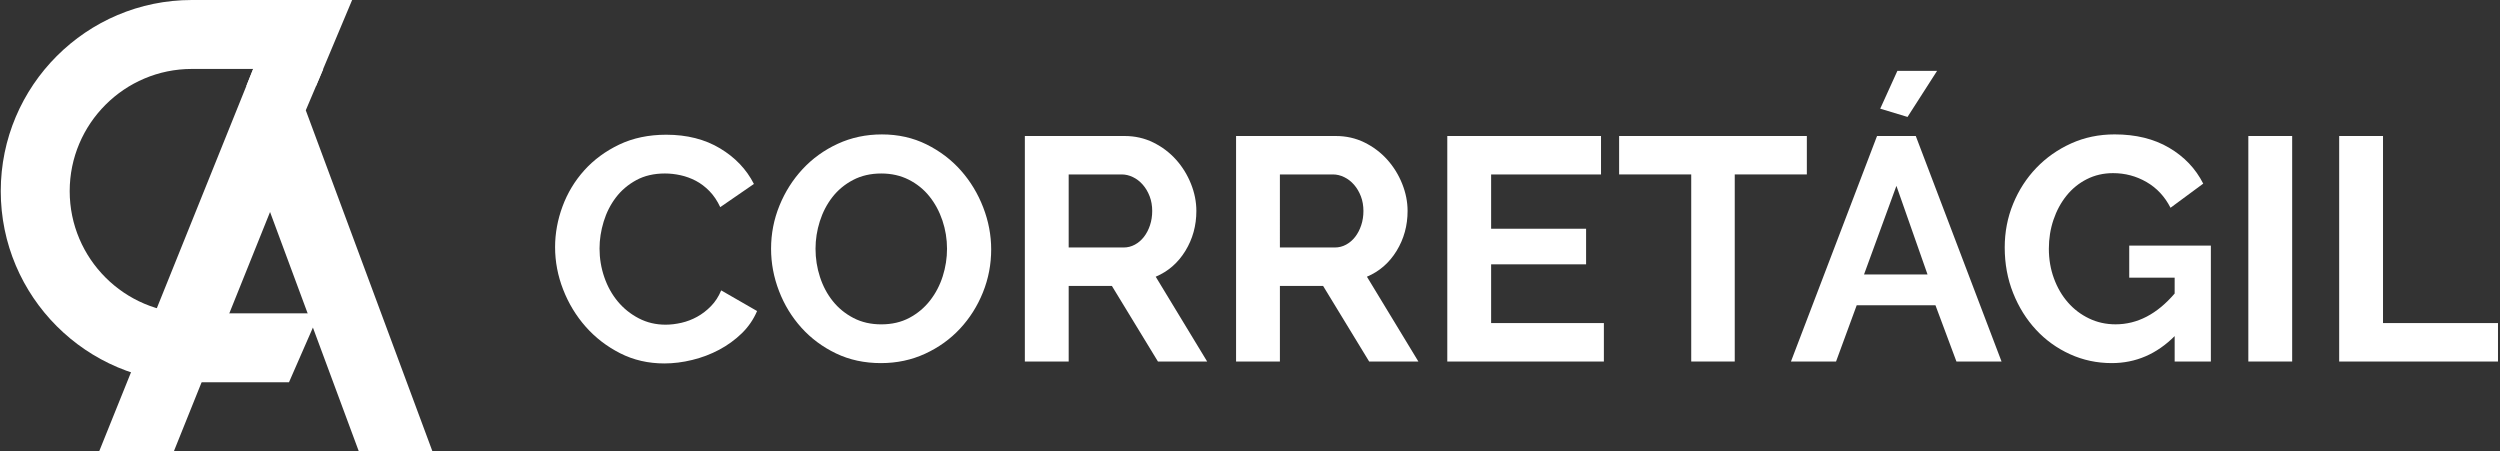 <?xml version="1.0" encoding="utf-8"?>
<!-- Generator: Adobe Illustrator 16.0.0, SVG Export Plug-In . SVG Version: 6.00 Build 0)  -->
<!DOCTYPE svg PUBLIC "-//W3C//DTD SVG 1.1//EN" "http://www.w3.org/Graphics/SVG/1.1/DTD/svg11.dtd">
<svg version="1.1" id="Layer_1" xmlns="http://www.w3.org/2000/svg" xmlns:xlink="http://www.w3.org/1999/xlink" x="0px" y="0px"
	 width="329.903px" height="59.58px" viewBox="0 0 329.903 59.58" enable-background="new 0 0 329.903 59.58" xml:space="preserve">
<rect x="0" y="0" width="329.903" height="59.58" fill="#333333" stroke="none"/>
<g>
	<path fill="#FFFFFF" d="M38.134,50.447H25.321C11.414,50.447,0.1,39.131,0.1,25.222C0.1,11.314,11.414,0,25.321,0h21.146
		l-4.762,11.34h-9.195l0.895-2.243h-8.084c-8.891,0-16.124,7.234-16.124,16.125c0,8.894,7.233,16.128,16.124,16.128h16.791
		L38.134,50.447z"/>
	<polygon fill="#FFFFFF" points="22.939,59.562 13.087,59.556 33.404,9.12 42.655,9.122 40.351,14.554 57.073,59.58 47.356,59.574 
		35.636,27.973 	"/>
</g>
<g>
	<path fill="#FFFFFF" d="M73.25,32.617c0-1.816,0.328-3.611,0.984-5.387c0.656-1.773,1.614-3.359,2.871-4.757
		c1.258-1.396,2.794-2.528,4.61-3.396c1.816-0.865,3.884-1.299,6.204-1.299c2.738,0,5.106,0.602,7.104,1.803
		c1.997,1.201,3.485,2.766,4.464,4.694l-4.443,3.06c-0.392-0.839-0.866-1.544-1.425-2.117c-0.56-0.572-1.16-1.026-1.803-1.362
		c-0.643-0.335-1.313-0.579-2.012-0.733c-0.699-0.153-1.383-0.23-2.054-0.23c-1.453,0-2.718,0.294-3.793,0.881
		c-1.076,0.586-1.971,1.348-2.683,2.284c-0.713,0.937-1.251,1.998-1.614,3.186s-0.545,2.368-0.545,3.541
		c0,1.314,0.21,2.578,0.629,3.794c0.419,1.215,1.013,2.284,1.781,3.206s1.69,1.663,2.767,2.222c1.075,0.56,2.256,0.838,3.542,0.838
		c0.67,0,1.368-0.084,2.096-0.251c0.727-0.168,1.418-0.434,2.074-0.797c0.656-0.362,1.265-0.831,1.823-1.404
		c0.559-0.572,1.006-1.264,1.342-2.074l4.736,2.725c-0.476,1.117-1.153,2.103-2.033,2.955s-1.872,1.571-2.976,2.158
		c-1.104,0.587-2.284,1.034-3.542,1.341c-1.258,0.308-2.487,0.462-3.688,0.462c-2.124,0-4.065-0.447-5.826-1.342
		c-1.76-0.894-3.276-2.061-4.548-3.5c-1.271-1.438-2.263-3.073-2.976-4.903S73.25,34.517,73.25,32.617z"/>
	<path fill="#FFFFFF" d="M116.253,47.916c-2.18,0-4.157-0.426-5.931-1.278c-1.775-0.853-3.298-1.984-4.569-3.396
		s-2.257-3.024-2.954-4.841c-0.699-1.816-1.048-3.675-1.048-5.575c0-1.983,0.369-3.884,1.11-5.7c0.74-1.815,1.761-3.423,3.06-4.82
		c1.3-1.396,2.843-2.508,4.632-3.332c1.788-0.823,3.73-1.236,5.826-1.236c2.151,0,4.114,0.44,5.889,1.32s3.29,2.033,4.548,3.458
		c1.257,1.425,2.235,3.046,2.934,4.862s1.048,3.66,1.048,5.532c0,1.984-0.363,3.877-1.09,5.68c-0.727,1.802-1.732,3.395-3.018,4.778
		c-1.285,1.383-2.822,2.487-4.61,3.311C120.29,47.503,118.349,47.916,116.253,47.916z M107.618,32.826
		c0,1.286,0.195,2.529,0.587,3.73c0.392,1.202,0.957,2.264,1.698,3.186c0.739,0.922,1.647,1.663,2.724,2.222
		c1.076,0.56,2.299,0.838,3.668,0.838c1.396,0,2.633-0.286,3.709-0.859c1.075-0.572,1.984-1.334,2.725-2.284
		c0.74-0.949,1.3-2.019,1.677-3.206s0.565-2.396,0.565-3.626c0-1.284-0.203-2.528-0.607-3.73c-0.405-1.201-0.979-2.263-1.719-3.186
		c-0.74-0.922-1.648-1.655-2.725-2.2c-1.075-0.545-2.284-0.817-3.625-0.817c-1.397,0-2.641,0.287-3.73,0.859
		c-1.09,0.573-1.998,1.327-2.725,2.264s-1.278,1.998-1.655,3.186S107.618,31.597,107.618,32.826z"/>
	<path fill="#FFFFFF" d="M135.24,47.706V17.947h13.161c1.369,0,2.634,0.286,3.793,0.858c1.159,0.573,2.159,1.328,2.997,2.264
		c0.839,0.937,1.495,1.998,1.97,3.186c0.476,1.188,0.713,2.383,0.713,3.584c0,1.928-0.482,3.682-1.446,5.26
		c-0.964,1.579-2.271,2.718-3.919,3.416l6.79,11.191h-6.496l-6.078-9.976h-5.7v9.976H135.24z M141.024,32.659h7.251
		c0.531,0,1.027-0.126,1.488-0.378c0.461-0.251,0.859-0.593,1.194-1.026c0.336-0.433,0.601-0.943,0.797-1.53
		c0.195-0.587,0.293-1.215,0.293-1.886c0-0.698-0.112-1.342-0.335-1.929c-0.225-0.586-0.524-1.096-0.901-1.529
		c-0.377-0.433-0.811-0.769-1.3-1.006s-0.984-0.356-1.487-0.356h-7V32.659z"/>
	<path fill="#FFFFFF" d="M163.113,47.706V17.947h13.161c1.369,0,2.634,0.286,3.793,0.858c1.159,0.573,2.159,1.328,2.997,2.264
		c0.839,0.937,1.495,1.998,1.97,3.186c0.476,1.188,0.713,2.383,0.713,3.584c0,1.928-0.482,3.682-1.446,5.26
		c-0.964,1.579-2.271,2.718-3.919,3.416l6.79,11.191h-6.496l-6.078-9.976h-5.7v9.976H163.113z M168.897,32.659h7.251
		c0.531,0,1.027-0.126,1.488-0.378c0.461-0.251,0.859-0.593,1.194-1.026c0.336-0.433,0.601-0.943,0.797-1.53
		c0.195-0.587,0.293-1.215,0.293-1.886c0-0.698-0.112-1.342-0.335-1.929c-0.225-0.586-0.524-1.096-0.901-1.529
		c-0.377-0.433-0.811-0.769-1.3-1.006s-0.984-0.356-1.487-0.356h-7V32.659z"/>
	<path fill="#FFFFFF" d="M211.65,42.634v5.071h-20.664V17.947h20.286v5.071h-14.502v7.167h12.532v4.694h-12.532v7.755H211.65z"/>
	<path fill="#FFFFFF" d="M238.434,23.018h-9.515v24.688h-5.742V23.018h-9.515v-5.071h24.771V23.018z"/>
	<path fill="#FFFFFF" d="M247.696,17.947h5.113l11.317,29.759h-5.952l-2.767-7.419h-10.395l-2.725,7.419h-5.951L247.696,17.947z
		 M254.36,36.221l-4.107-11.694l-4.275,11.694H254.36z M251.72,15.431l-3.604-1.09l2.264-4.987h5.239L251.72,15.431z"/>
	<path fill="#FFFFFF" d="M286.97,44.352c-2.376,2.376-5.142,3.563-8.299,3.563c-1.957,0-3.794-0.392-5.512-1.174
		c-1.719-0.782-3.214-1.858-4.485-3.228s-2.277-2.982-3.018-4.841c-0.741-1.858-1.111-3.863-1.111-6.015
		c0-2.04,0.37-3.961,1.111-5.764c0.74-1.802,1.76-3.381,3.06-4.736c1.3-1.354,2.829-2.431,4.59-3.228
		c1.76-0.796,3.674-1.194,5.742-1.194c2.794,0,5.19,0.587,7.188,1.761c1.997,1.173,3.5,2.752,4.506,4.736l-4.317,3.186
		c-0.755-1.481-1.81-2.613-3.165-3.396s-2.829-1.174-4.422-1.174c-1.257,0-2.41,0.267-3.458,0.797
		c-1.048,0.531-1.942,1.257-2.683,2.18c-0.74,0.922-1.313,1.984-1.718,3.186c-0.405,1.201-0.608,2.473-0.608,3.813
		c0,1.397,0.224,2.704,0.671,3.919c0.446,1.216,1.062,2.271,1.845,3.165c0.781,0.895,1.711,1.6,2.787,2.116
		c1.075,0.518,2.242,0.775,3.5,0.775c2.877,0,5.476-1.354,7.796-4.065V36.64h-5.994v-4.233h10.772v15.299h-4.778V44.352z"/>
	<path fill="#FFFFFF" d="M296.693,47.706V17.947h5.784v29.759H296.693z"/>
	<path fill="#FFFFFF" d="M308.681,47.706V17.947h5.784v24.688h15.173v5.071H308.681z"/>
</g>
</svg>
